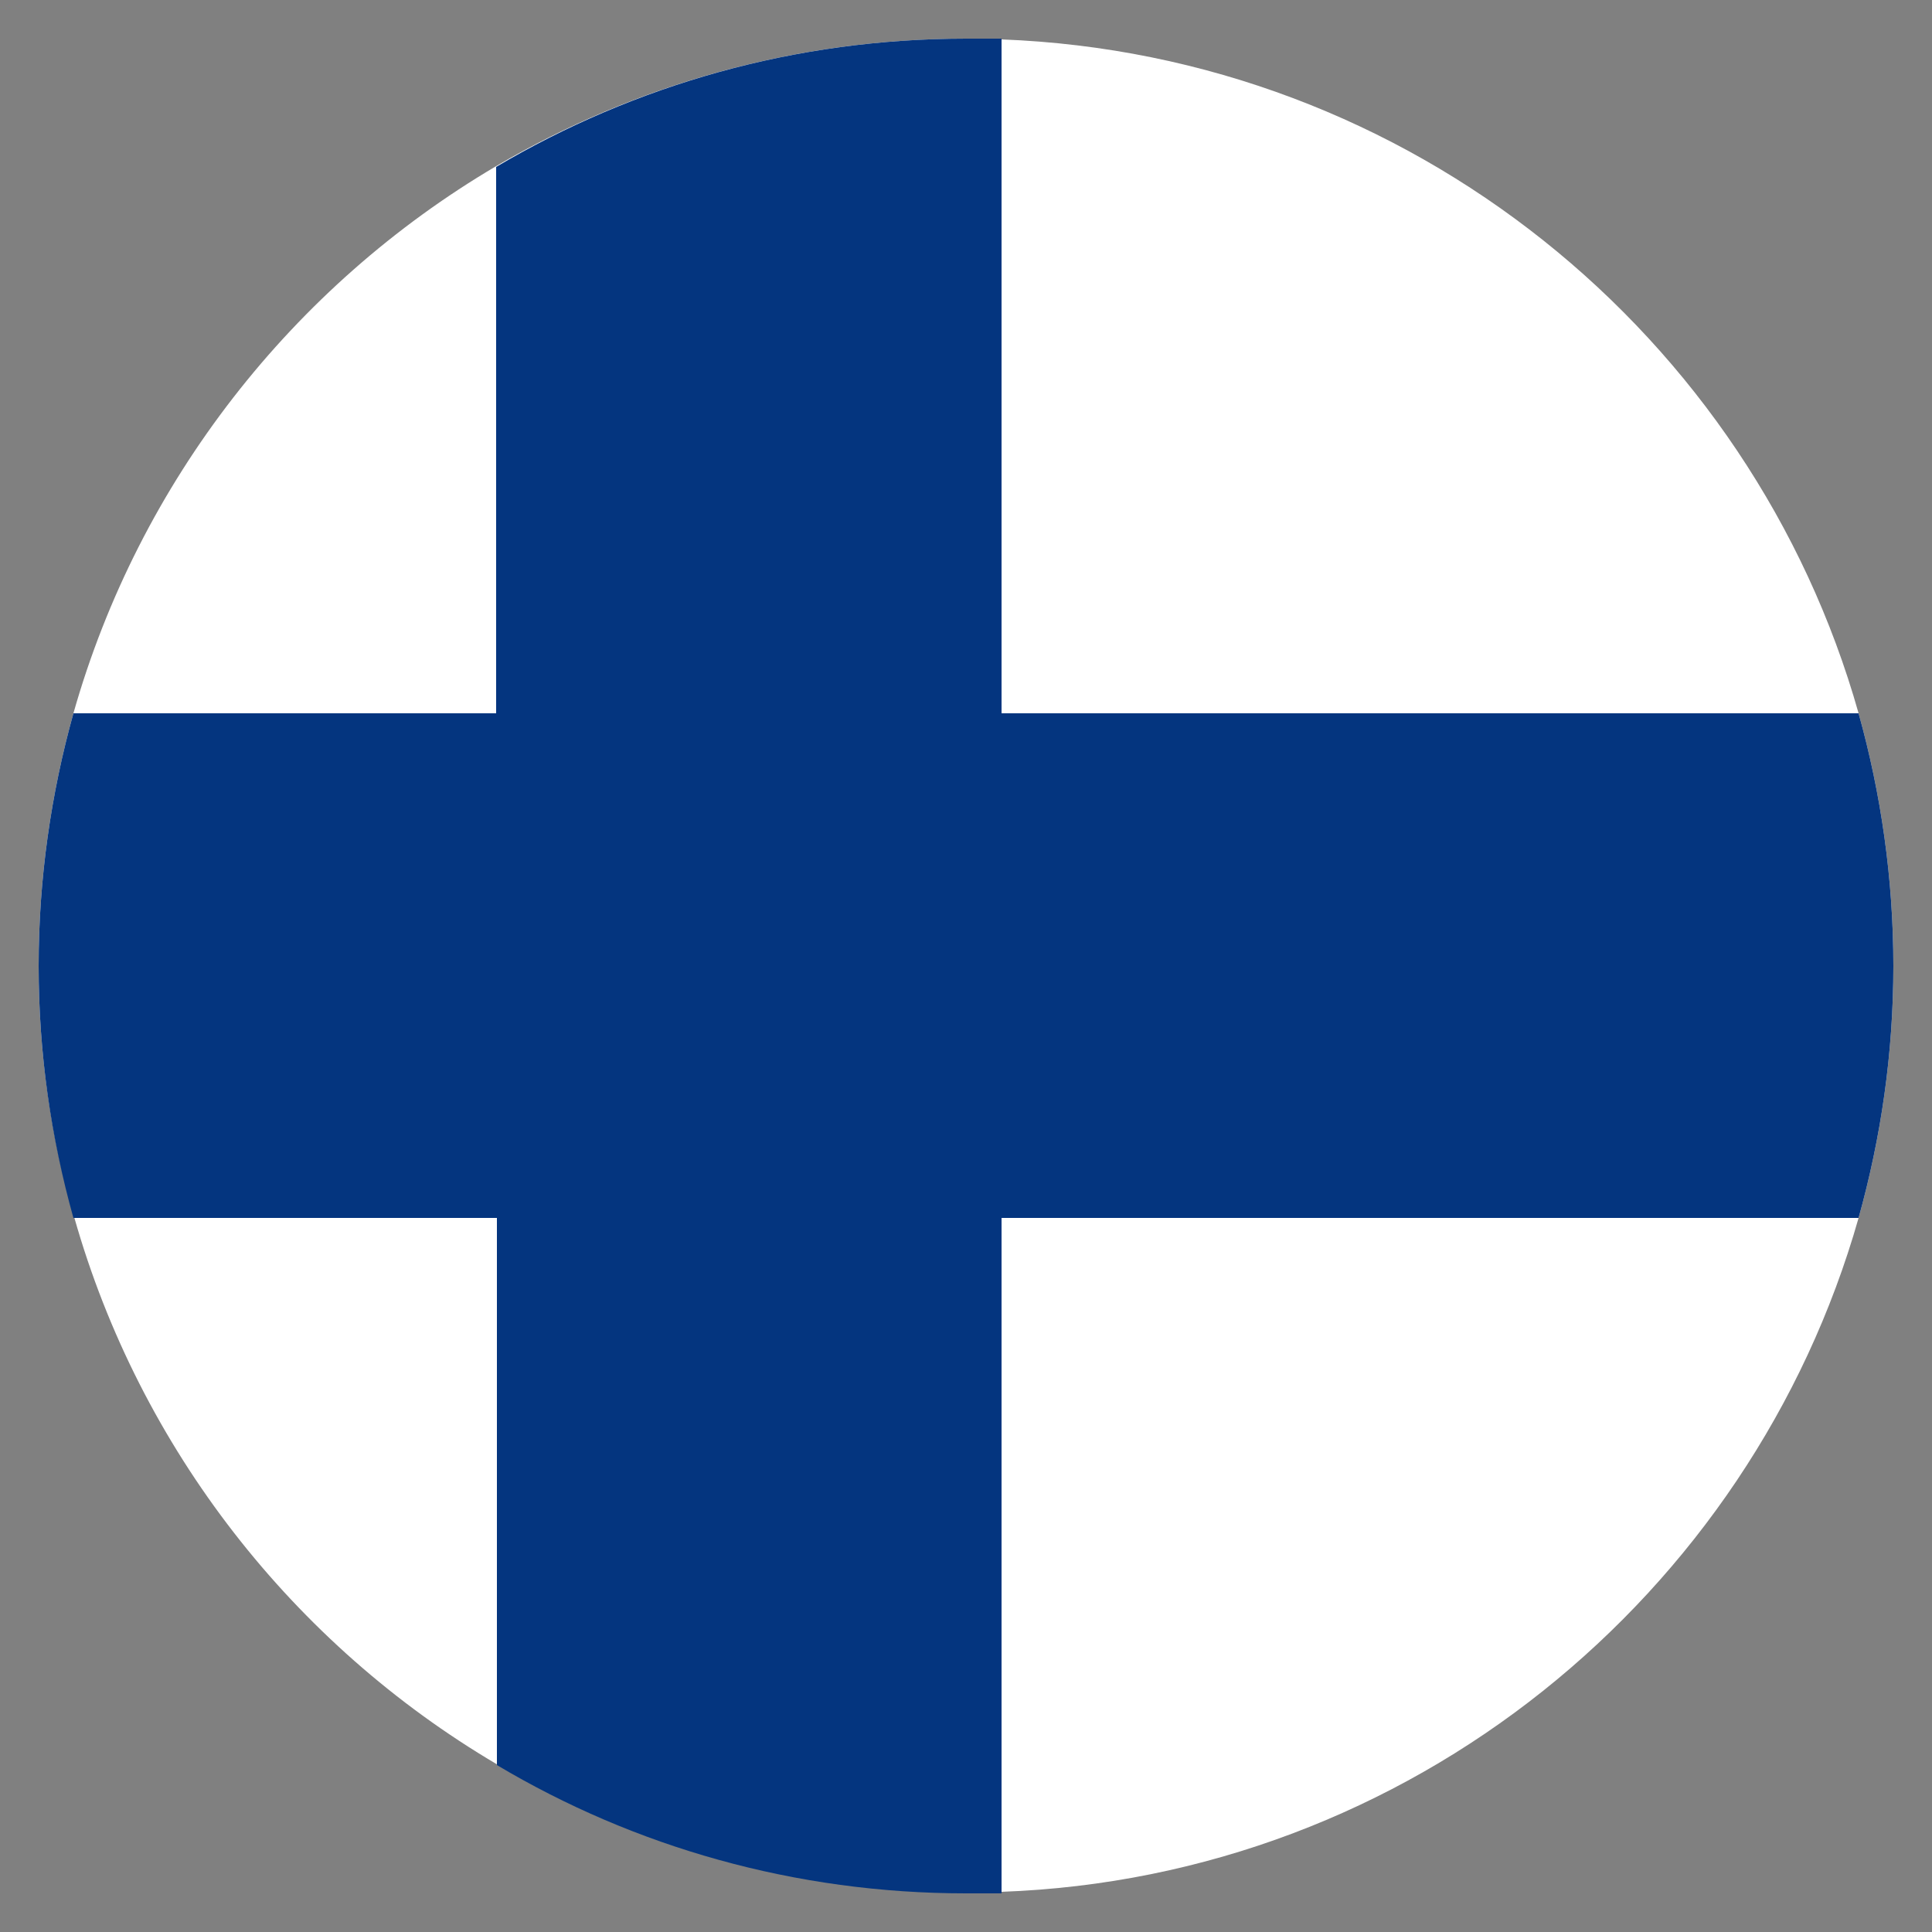<?xml version="1.0" encoding="utf-8"?>
<!-- Generator: Adobe Illustrator 26.0.3, SVG Export Plug-In . SVG Version: 6.00 Build 0)  -->
<svg version="1.1" id="Layer_1" xmlns="http://www.w3.org/2000/svg" xmlns:xlink="http://www.w3.org/1999/xlink" x="0px" y="0px"
	 viewBox="0 0 25 25" style="enable-background:new 0 0 25 25;" xml:space="preserve">
<rect x="0" y="0" width="25" height="25" fill="#808080" stroke="none"/>
<style type="text/css">
	.st0{fill:#FFFFFF;}
	.st1{fill:#04357F;}
</style>
<g id="XMLID_4800_">
	<path id="XMLID_4802_" class="st0" d="M24.5,12.5c0,1.13-0.16,2.22-0.45,3.26c-1.39,4.89-5.81,8.53-11.09,8.72v0.01H12.5
		c-2.21,0-4.29-0.6-6.07-1.66c-2.63-1.55-4.62-4.08-5.47-7.08C0.66,14.72,0.5,13.63,0.5,12.5s0.16-2.23,0.45-3.27
		c0.85-3,2.84-5.53,5.47-7.08C8.21,1.1,10.29,0.5,12.5,0.5h0.46v0.01c5.29,0.2,9.71,3.83,11.09,8.72
		C24.34,10.27,24.5,11.37,24.5,12.5z"/>
	<path id="XMLID_4801_" class="st1" d="M24.5,12.5c0,1.13-0.16,2.22-0.45,3.26H12.96v8.74H12.5c-2.21,0-4.29-0.6-6.07-1.66v-7.08
		H0.95C0.66,14.72,0.5,13.63,0.5,12.5s0.16-2.23,0.45-3.27h5.47V2.16C8.21,1.1,10.29,0.5,12.5,0.5h0.46v8.73h11.09
		C24.34,10.27,24.5,11.37,24.5,12.5z"/>
</g>
</svg>
